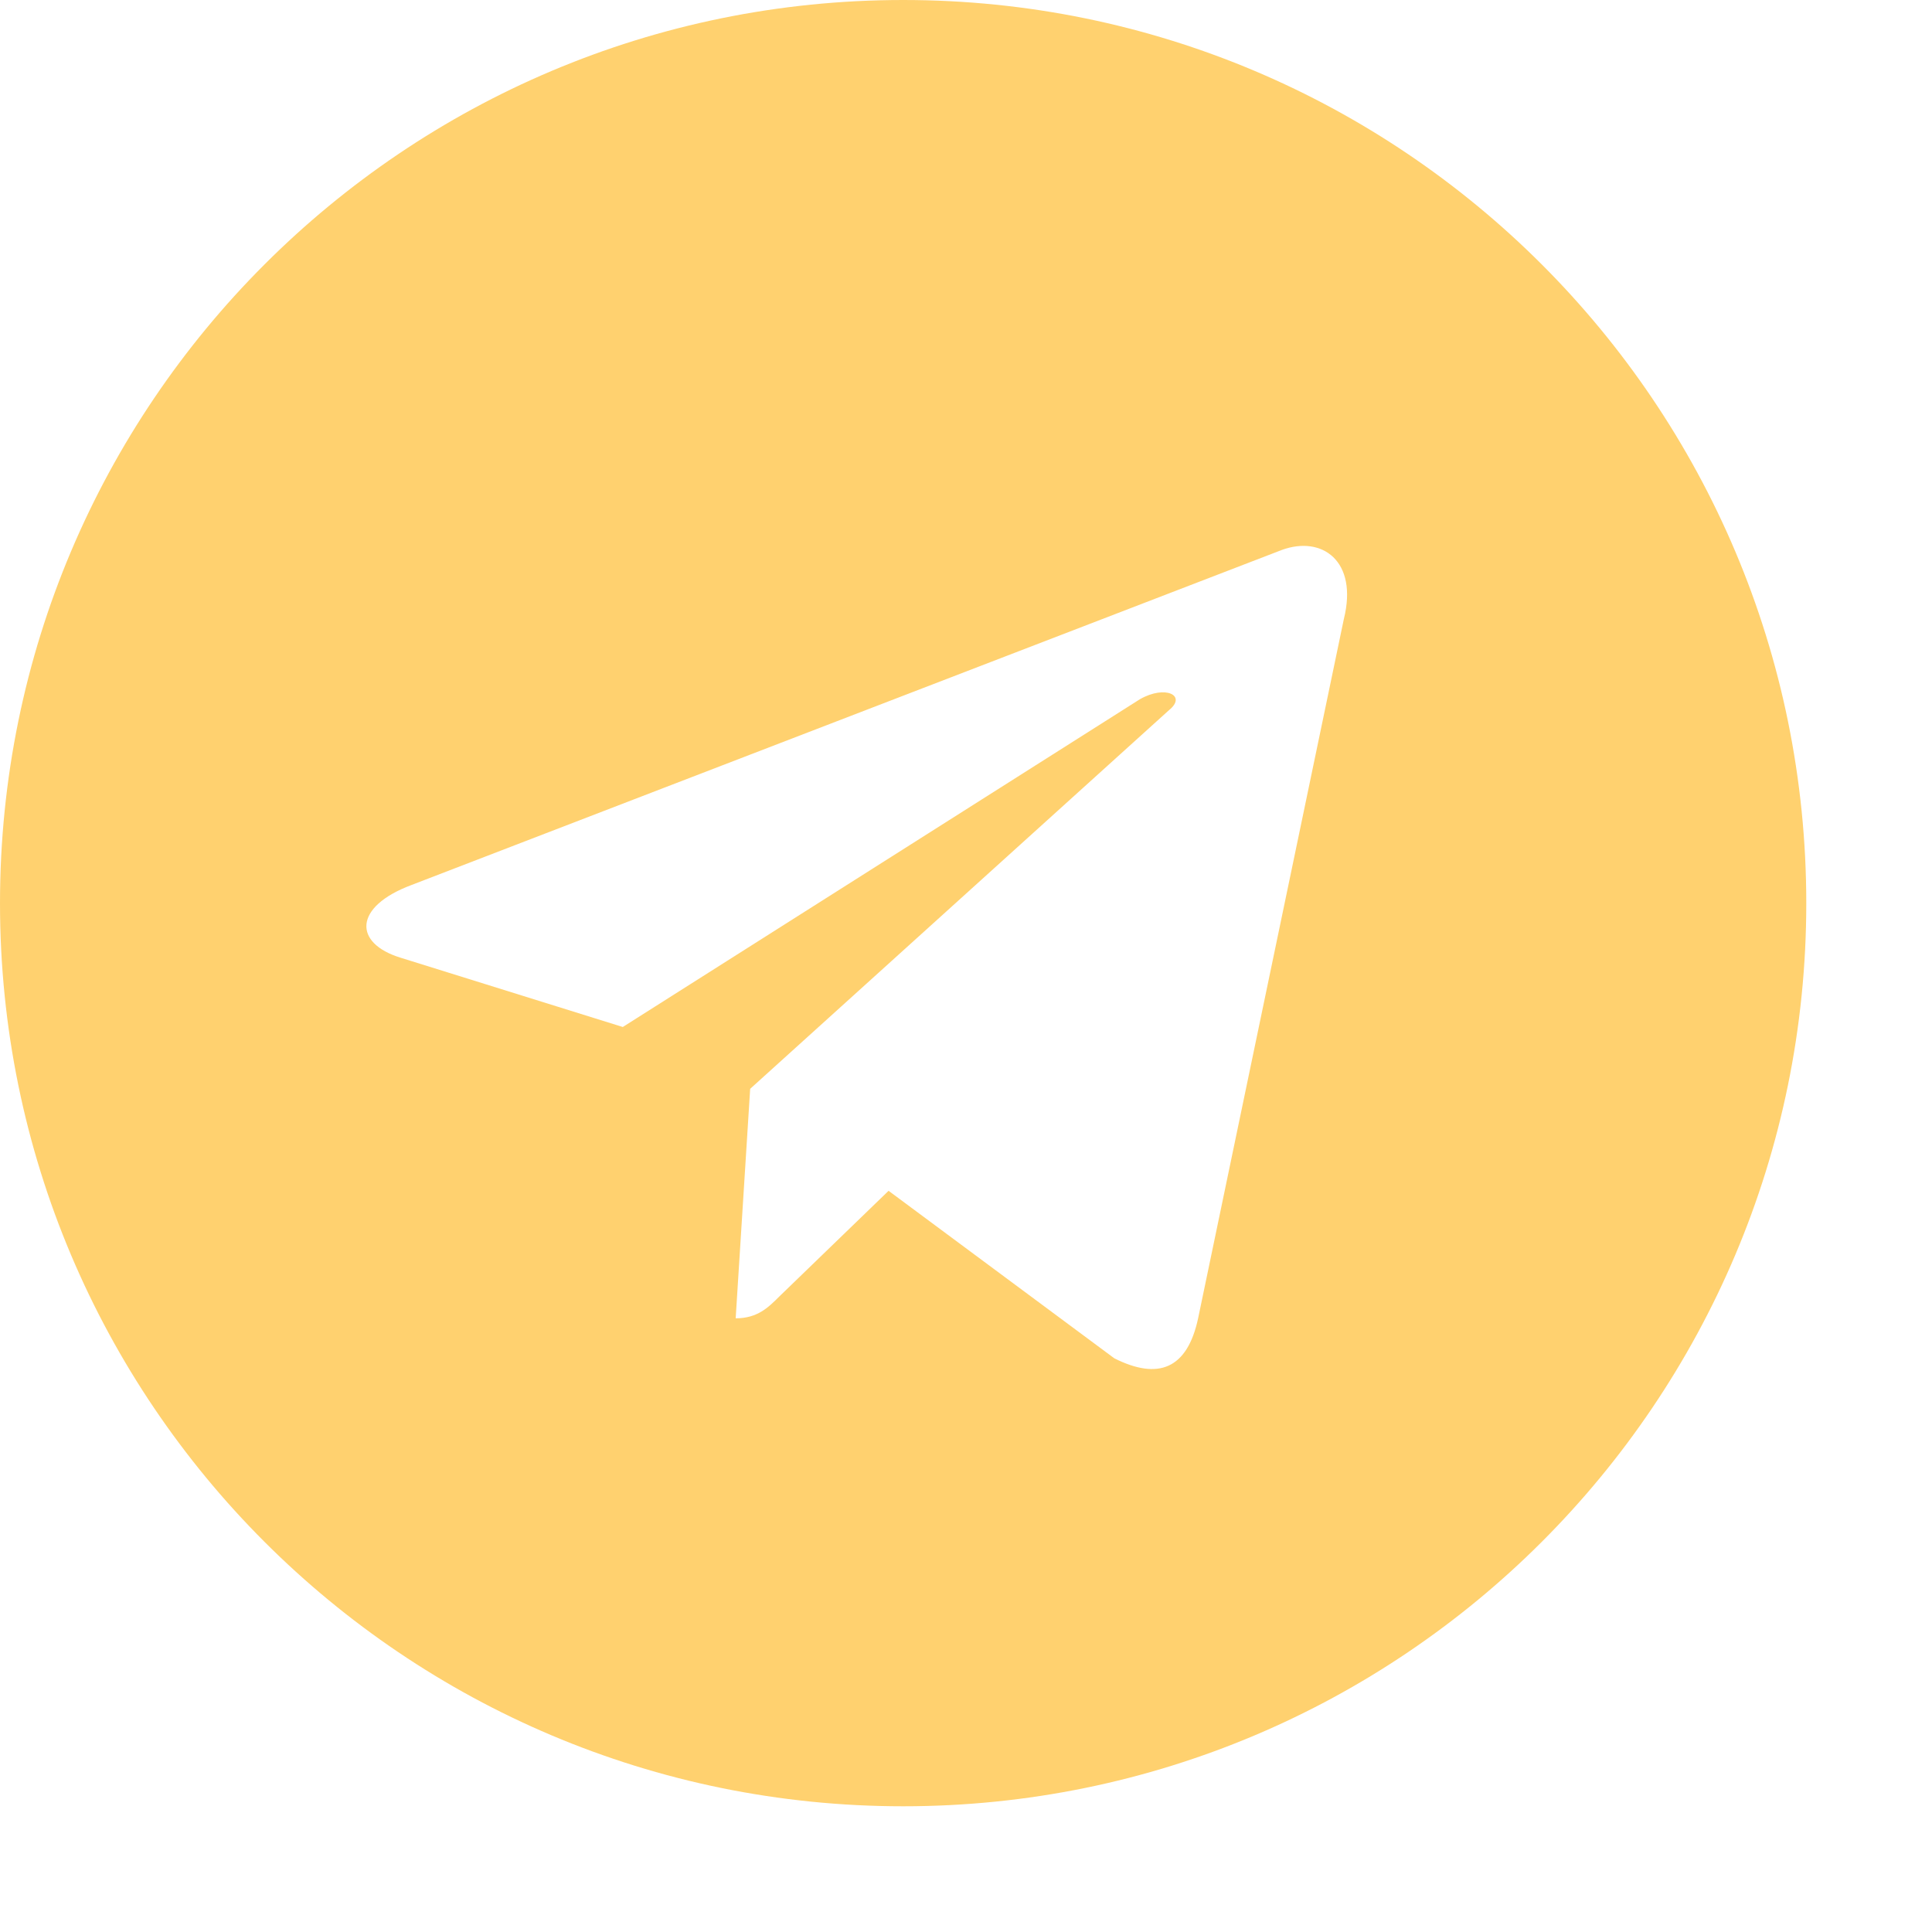 <?xml version="1.0" encoding="UTF-8"?> <svg xmlns="http://www.w3.org/2000/svg" width="14" height="14" viewBox="0 0 14 14" fill="none"><path d="M6.545 0C10.16 0 13.089 2.929 13.089 6.545C13.089 10.16 10.16 13.089 6.545 13.089C2.929 13.089 0 10.16 0 6.545C0 2.929 2.929 0 6.545 0ZM9.738 4.486C9.843 4.064 9.579 3.879 9.289 3.985L2.982 6.413C2.56 6.571 2.56 6.835 2.903 6.94L4.513 7.442L8.26 5.067C8.445 4.961 8.603 5.04 8.471 5.146L5.436 7.89L5.331 9.553C5.489 9.553 5.568 9.474 5.647 9.395L6.439 8.629L8.075 9.843C8.392 10.002 8.603 9.922 8.682 9.553L9.738 4.486Z" fill="#FFD16F"></path></svg> 
